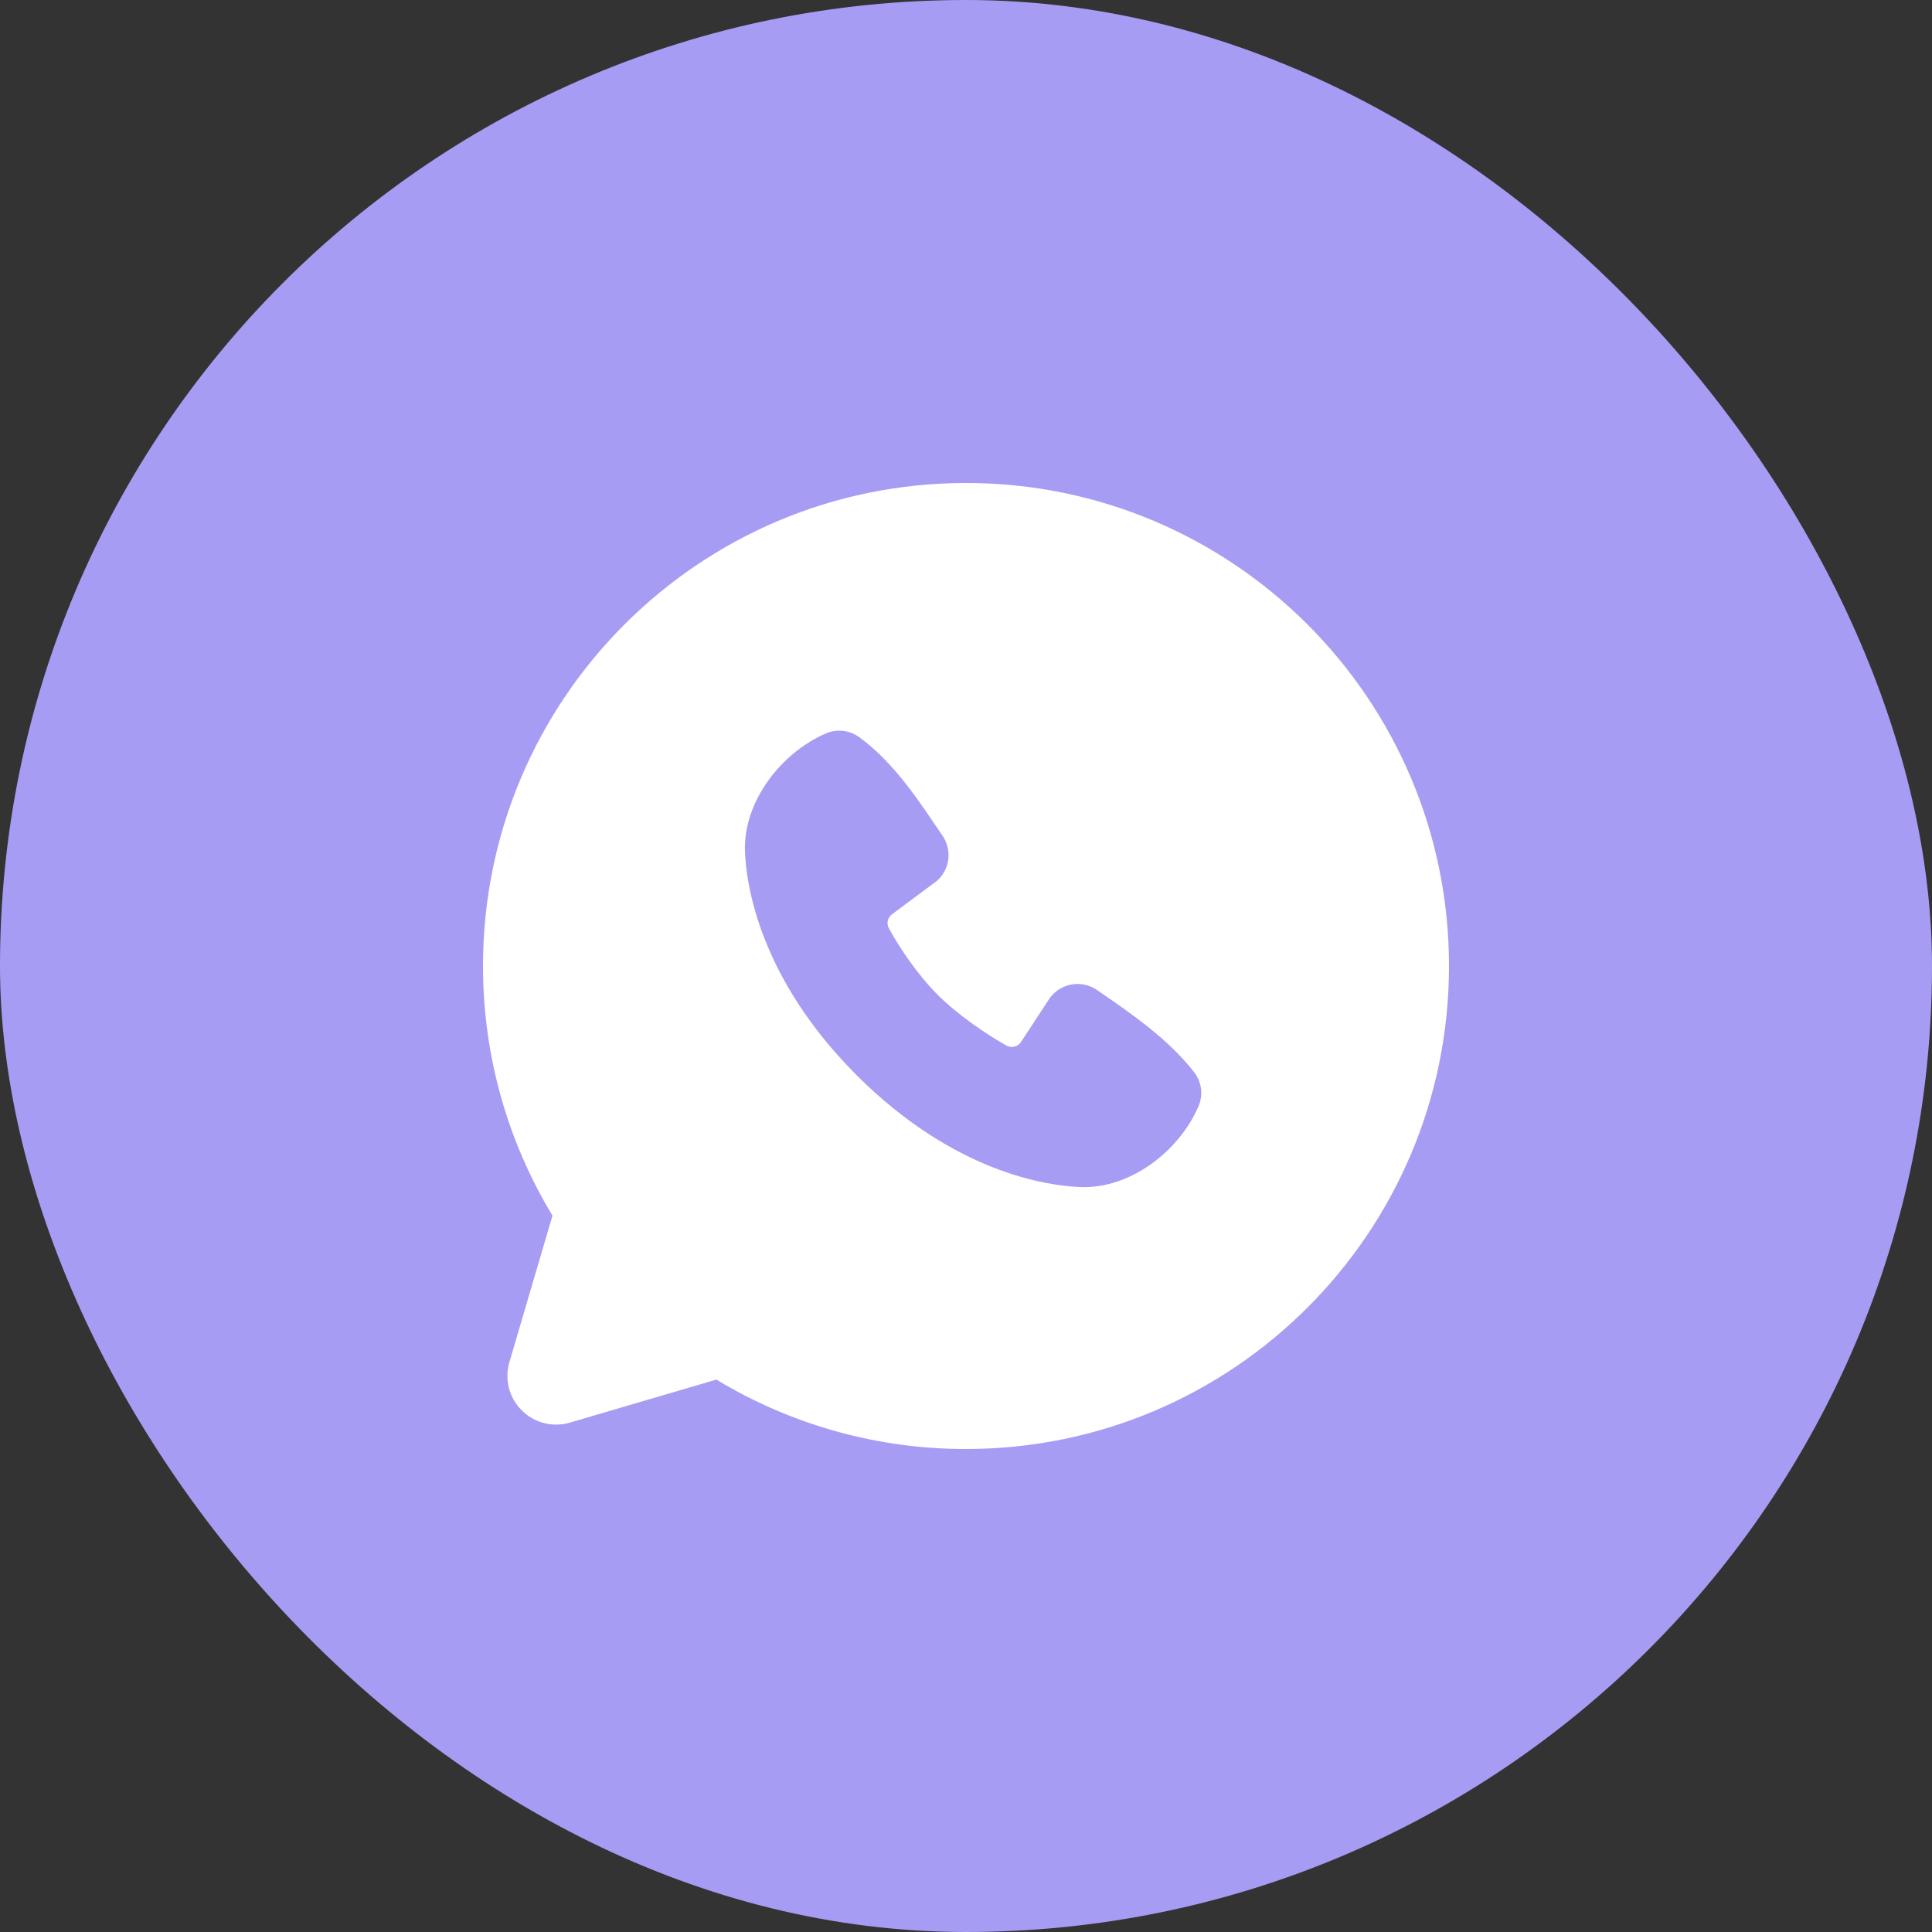 <?xml version="1.0" encoding="UTF-8"?> <svg xmlns="http://www.w3.org/2000/svg" width="30" height="30" viewBox="0 0 30 30" fill="none"><rect x="0" y="0" width="30" height="30" fill="#333333" stroke="none"/><rect width="30" height="30" rx="15" fill="#A79CF4"></rect><path fill-rule="evenodd" clip-rule="evenodd" d="M15 7.5C10.858 7.5 7.5 10.858 7.5 15C7.5 16.418 7.894 17.745 8.579 18.876L7.91 21.15C7.871 21.281 7.869 21.419 7.902 21.551C7.936 21.683 8.004 21.803 8.101 21.899C8.197 21.996 8.317 22.064 8.449 22.098C8.581 22.131 8.719 22.129 8.85 22.09L11.124 21.422C12.293 22.129 13.634 22.502 15 22.5C19.142 22.5 22.5 19.142 22.5 15C22.5 10.858 19.142 7.5 15 7.5ZM13.303 16.697C14.821 18.214 16.269 18.414 16.78 18.433C17.558 18.461 18.316 17.867 18.61 17.178C18.647 17.092 18.661 16.998 18.649 16.905C18.637 16.813 18.601 16.725 18.544 16.651C18.134 16.126 17.578 15.748 17.035 15.373C16.921 15.295 16.782 15.263 16.646 15.286C16.51 15.308 16.388 15.382 16.305 15.492L15.855 16.178C15.831 16.215 15.794 16.241 15.752 16.252C15.709 16.262 15.665 16.256 15.626 16.235C15.321 16.061 14.876 15.764 14.557 15.444C14.237 15.124 13.958 14.7 13.802 14.414C13.783 14.378 13.777 14.336 13.786 14.296C13.796 14.256 13.819 14.22 13.852 14.196L14.545 13.681C14.644 13.596 14.708 13.476 14.725 13.346C14.741 13.216 14.709 13.085 14.635 12.976C14.299 12.485 13.907 11.859 13.339 11.444C13.266 11.392 13.18 11.359 13.09 11.349C13.001 11.339 12.91 11.352 12.826 11.388C12.136 11.684 11.54 12.441 11.568 13.22C11.587 13.732 11.787 15.18 13.303 16.697Z" fill="white"></path></svg> 